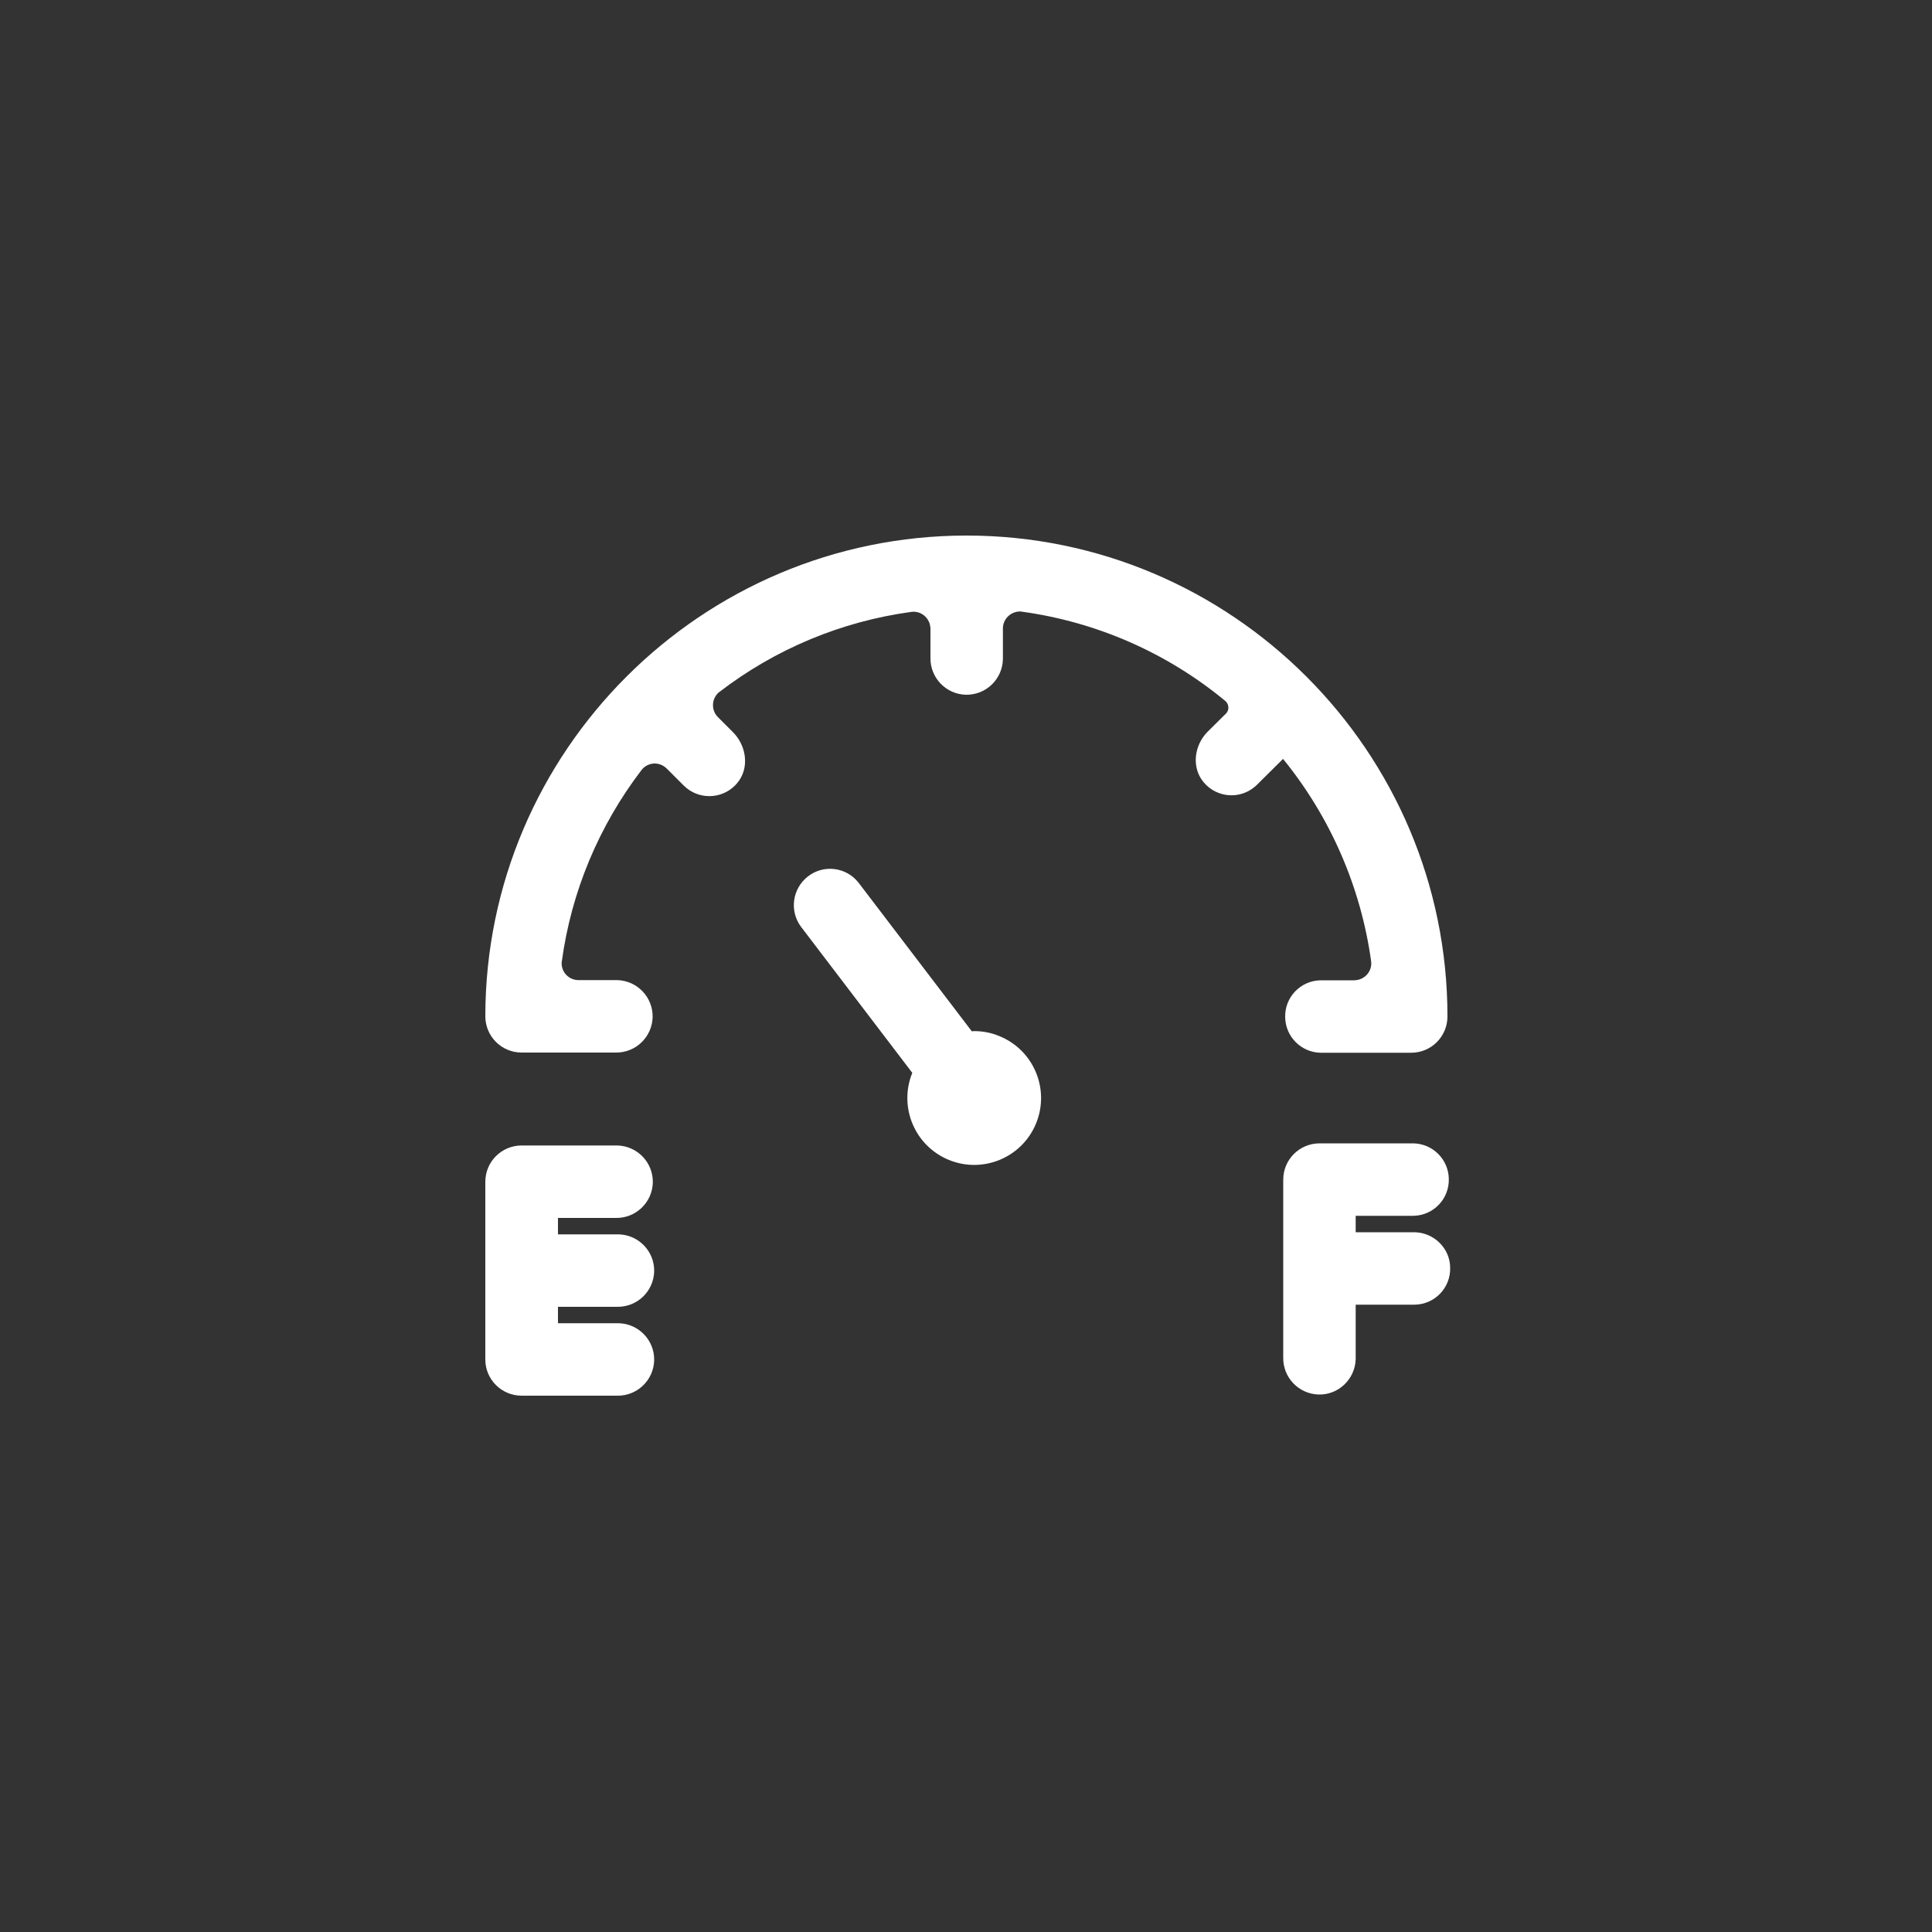 <?xml version="1.0" encoding="utf-8"?>
<!-- Generator: Adobe Illustrator 24.0.0, SVG Export Plug-In . SVG Version: 6.00 Build 0)  -->
<svg version="1.1" id="Workspace" xmlns="http://www.w3.org/2000/svg" xmlns:xlink="http://www.w3.org/1999/xlink" x="0px" y="0px"
	 viewBox="0 0 1000 1000" style="enable-background:new 0 0 1000 1000;" xml:space="preserve">
<rect x="0" y="0" width="1000" height="1000" fill="#333333" stroke="none"/>
<style type="text/css">
	.st0{fill:#FFFFFF;}
</style>
<title>Army_MOS_Icons_PetroleumSupplySpecialist_92F</title>
<path class="st0" d="M709.7,497.6c0.6,4.8-2.9,9.1-7.6,9.7c-0.4,0-0.7,0.1-1.1,0.1h-17.5c-10.4,0.2-18.6,8.8-18.3,19.2
	c0.2,10,8.3,18.1,18.3,18.3h46.9c10.4,0,18.8-8.4,18.8-18.8c0-137.2-111.7-248.9-248.9-248.9S251.3,388.8,251.2,526
	c0,10.4,8.4,18.8,18.8,18.8h48.6c10.4,0.2,18.9-8,19.2-18.3c0.2-10.4-8-18.9-18.3-19.2c-0.3,0-0.6,0-0.9,0h-19.2
	c-4.8,0-8.7-3.9-8.7-8.7c0-0.4,0-0.7,0.1-1c4.9-36.1,19.2-70.2,41.3-99.1c3-3.8,8.4-4.4,12.2-1.4c0.3,0.2,0.5,0.5,0.8,0.7l8.8,8.8
	c7.3,7.3,19.2,7.3,26.5,0c0.4-0.4,0.7-0.8,1.1-1.2c6.5-7.6,5-19.2-2-26.3l-7.9-7.9c-3.4-3.4-3.4-8.9-0.1-12.3
	c0.2-0.3,0.5-0.5,0.8-0.7c29-22.3,63.3-36.6,99.5-41.5c4.8-0.6,9.1,2.9,9.7,7.6c0,0.3,0.1,0.7,0.1,1v15.1
	c-0.2,10.4,8,18.9,18.3,19.2c10.4,0.2,18.9-8,19.2-18.3c0-0.3,0-0.6,0-0.9v-15.1c0-4.8,3.9-8.7,8.7-8.8c0.4,0,0.7,0,1.1,0.1
	c38.7,5.3,75.2,21.3,105.3,46.2c1.9,1.6,2.2,4.5,0.5,6.4c-0.1,0.1-0.2,0.2-0.3,0.3l-9.3,9.2c-7.1,7.1-8.5,18.7-2,26.3
	c6.7,7.9,18.5,8.9,26.4,2.2c0.4-0.3,0.8-0.7,1.2-1.1l13.4-13.3C688.6,422.9,704.4,459.2,709.7,497.6z"/>
<path class="st0" d="M319.4,676.4c10.4,0.2,18.9-8,19.2-18.3c0.2-10.4-8-18.9-18.3-19.2c-0.3,0-0.6,0-0.9,0h-30.6v-8.5h29.9
	c10.4,0.2,18.9-8,19.2-18.3c0.2-10.4-8-18.9-18.3-19.2c-0.3,0-0.6,0-0.9,0H270c-10.4,0-18.8,8.4-18.8,18.8v92
	c0,10.3,8.4,18.7,18.8,18.7h49.4c10.4,0.2,18.9-8,19.2-18.3c0.2-10.4-8-18.9-18.3-19.2c-0.3,0-0.6,0-0.9,0h-30.6v-8.5H319.4z"/>
<path class="st0" d="M732.3,637.8h-30.6v-8.5h29.9c10.4-0.2,18.6-8.8,18.3-19.2c-0.2-10-8.3-18.1-18.3-18.3H683
	c-10.4,0-18.8,8.4-18.8,18.8l0,0v92c-0.2,10.4,8,18.9,18.3,19.2s18.9-8,19.2-18.3c0-0.3,0-0.6,0-0.9v-27.3h30.6
	c10.4-0.2,18.6-8.8,18.3-19.2C750.5,646.2,742.4,638.1,732.3,637.8L732.3,637.8z"/>
<path class="st0" d="M504.2,533.7c-0.4,0-0.8,0.1-1.2,0.1l-58.6-76.9c-6.4-8.2-18.2-9.6-26.3-3.2c-8,6.3-9.6,17.8-3.5,26l57.6,75.6
	c-7.2,17.7,1.3,37.9,19,45.1c17.7,7.2,37.9-1.3,45.1-19s-1.3-37.9-19-45.1C513.1,534.5,508.6,533.7,504.2,533.7L504.2,533.7z"/>
</svg>
